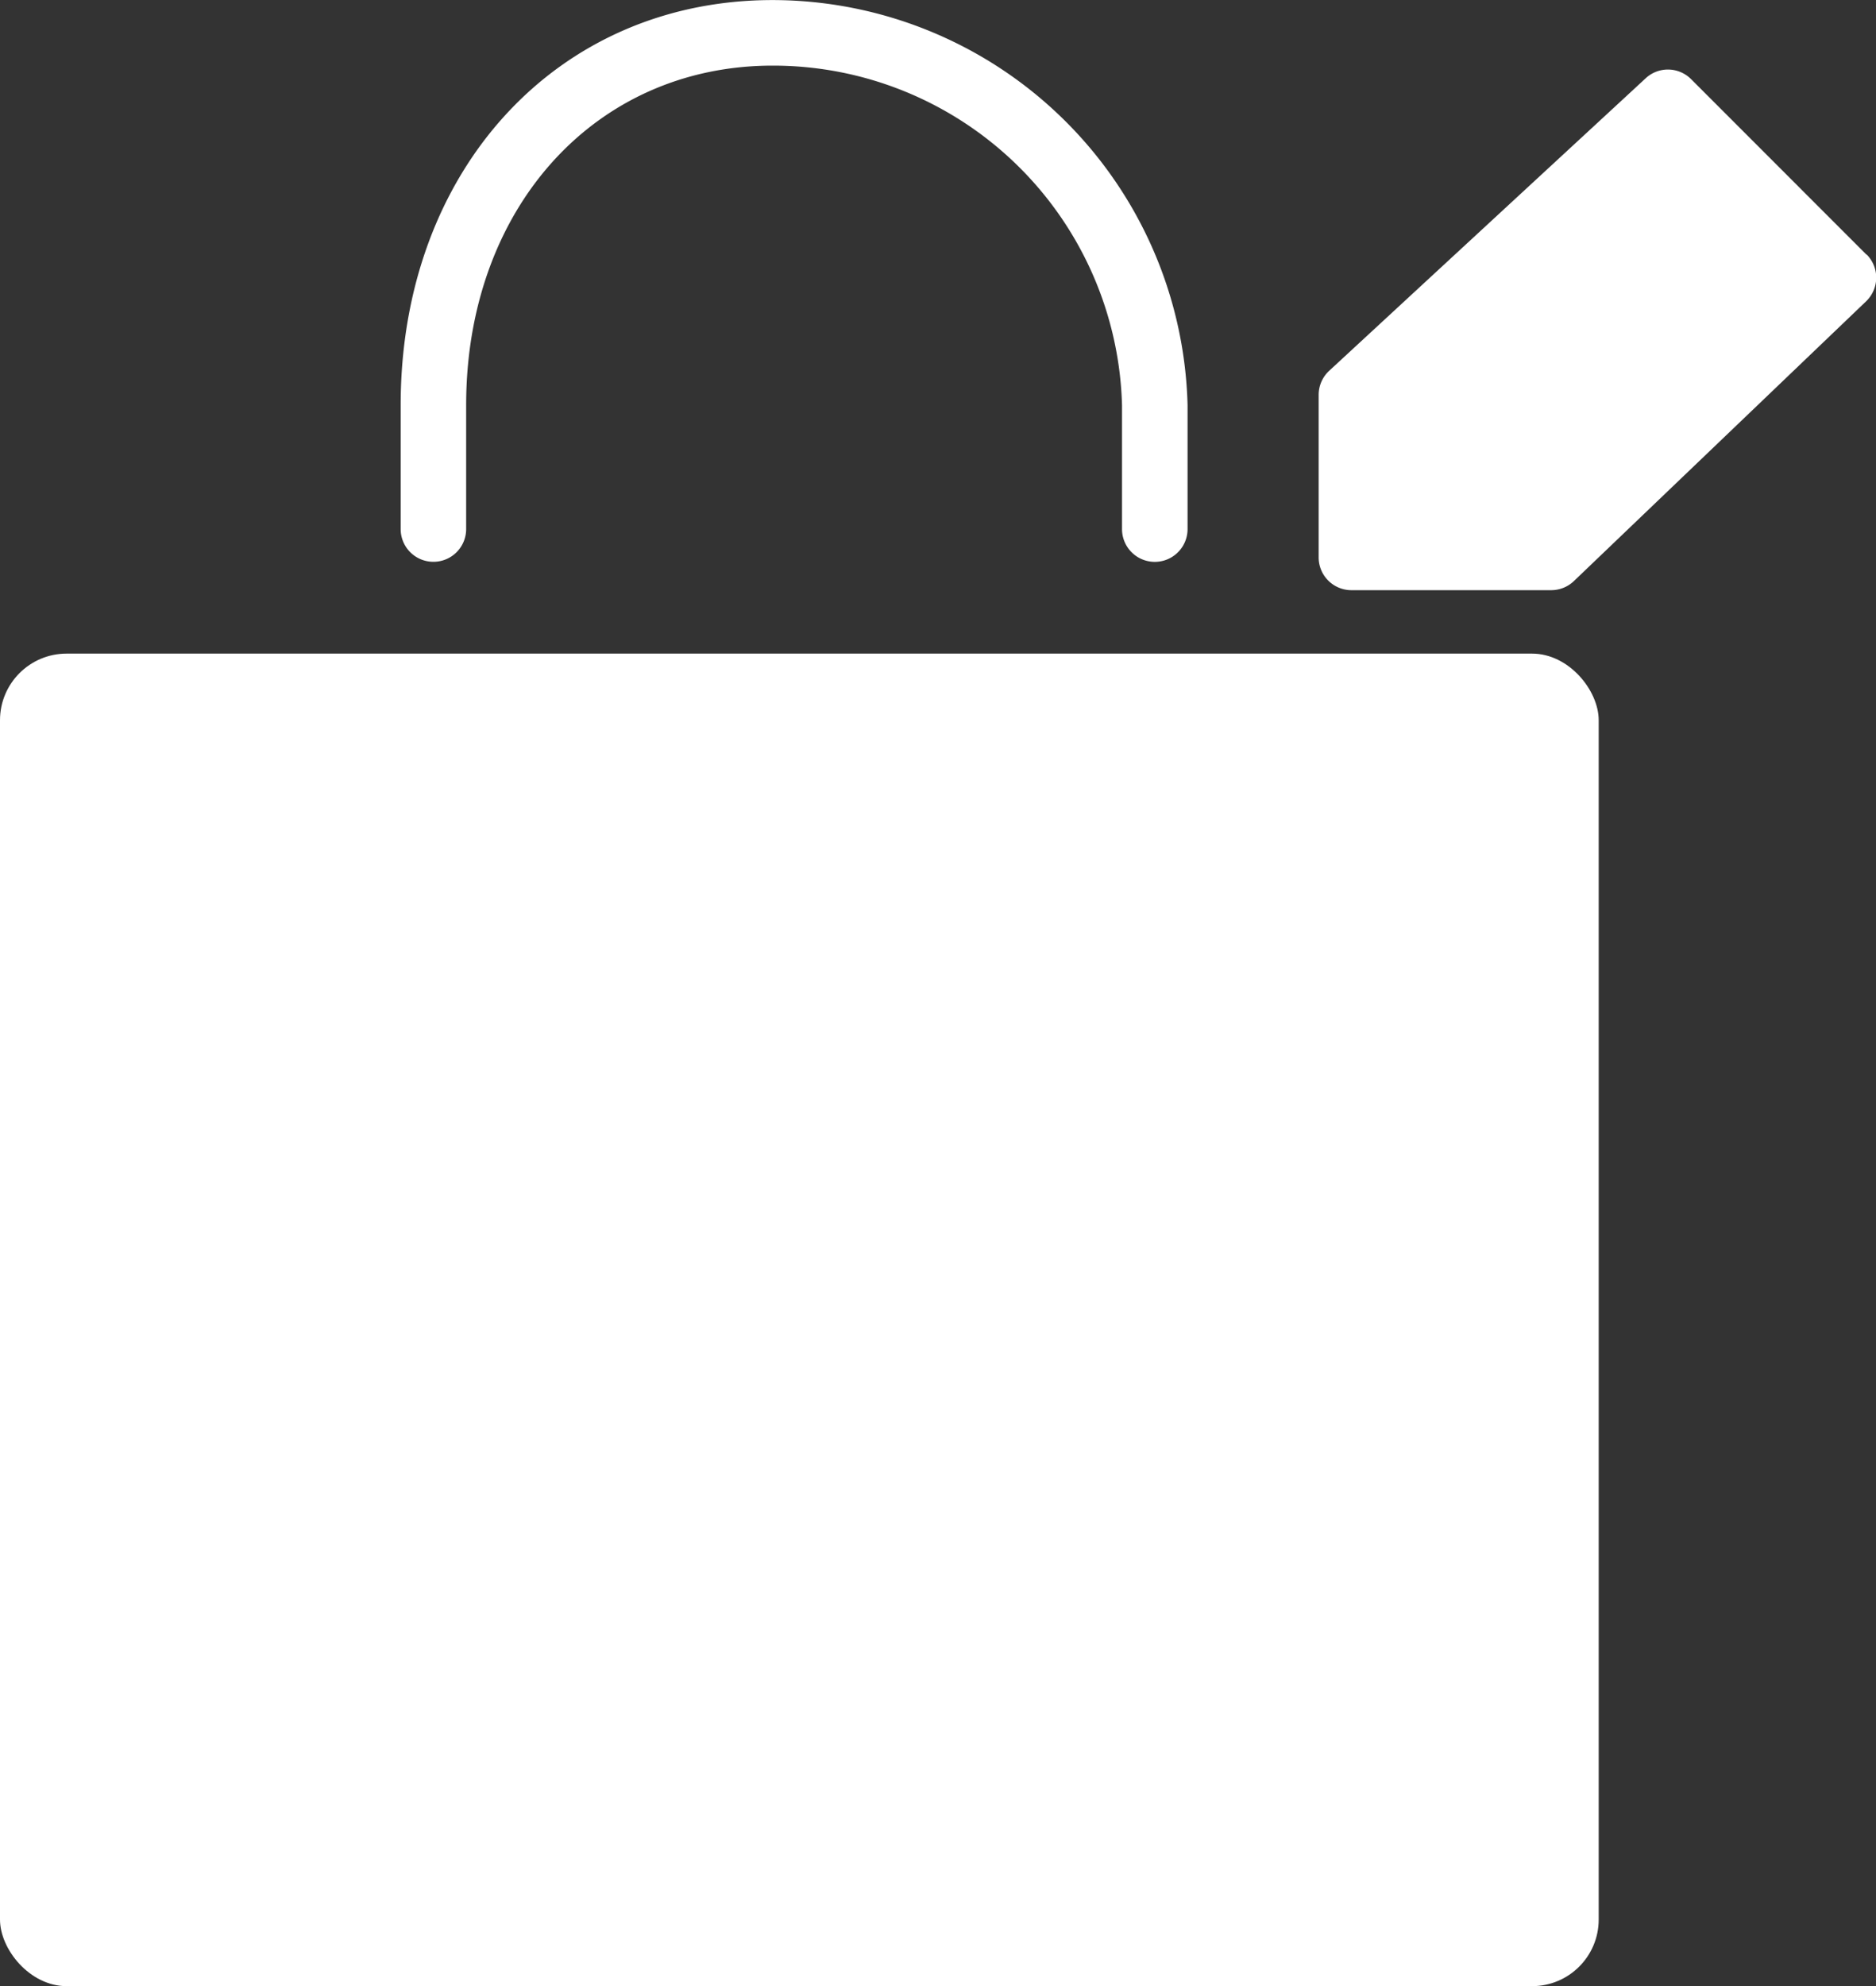 <svg xmlns="http://www.w3.org/2000/svg" width="28.163" height="29.81"><rect width="100%" height="100%" fill="#333333" stroke="none"/><defs><style>.cls-1{fill:#fff}</style></defs><g id="Group_2963" data-name="Group 2963" transform="translate(-1080.893 -7502)"><rect id="Rectangle_1724" data-name="Rectangle 1724" class="cls-1" width="24" height="20" rx="1" transform="translate(1080.893 7511.81)"/><path id="Path_5685" data-name="Path 5685" class="cls-1" d="M1093.492 7510.432a.491.491 0 00.492-.491v-1.862c0-2.952 1.934-5.094 4.6-5.094a5.24 5.24 0 015.246 5.094v1.862a.492.492 0 00.984 0v-1.862a6.238 6.238 0 00-6.23-6.078c-3.235 0-5.583 2.556-5.583 6.078v1.862a.491.491 0 00.491.491z" transform="translate(-6.093)"/><path id="Path_5686" data-name="Path 5686" class="cls-1" d="M1129.224 7506.9l-2.633-2.634a.491.491 0 00-.682-.013l-4.751 4.39a.494.494 0 00-.158.361v2.439a.492.492 0 00.492.493h3a.494.494 0 00.34-.137l4.388-4.2a.492.492 0 00.008-.7z" transform="translate(-20.311 -1.078)"/></g></svg>